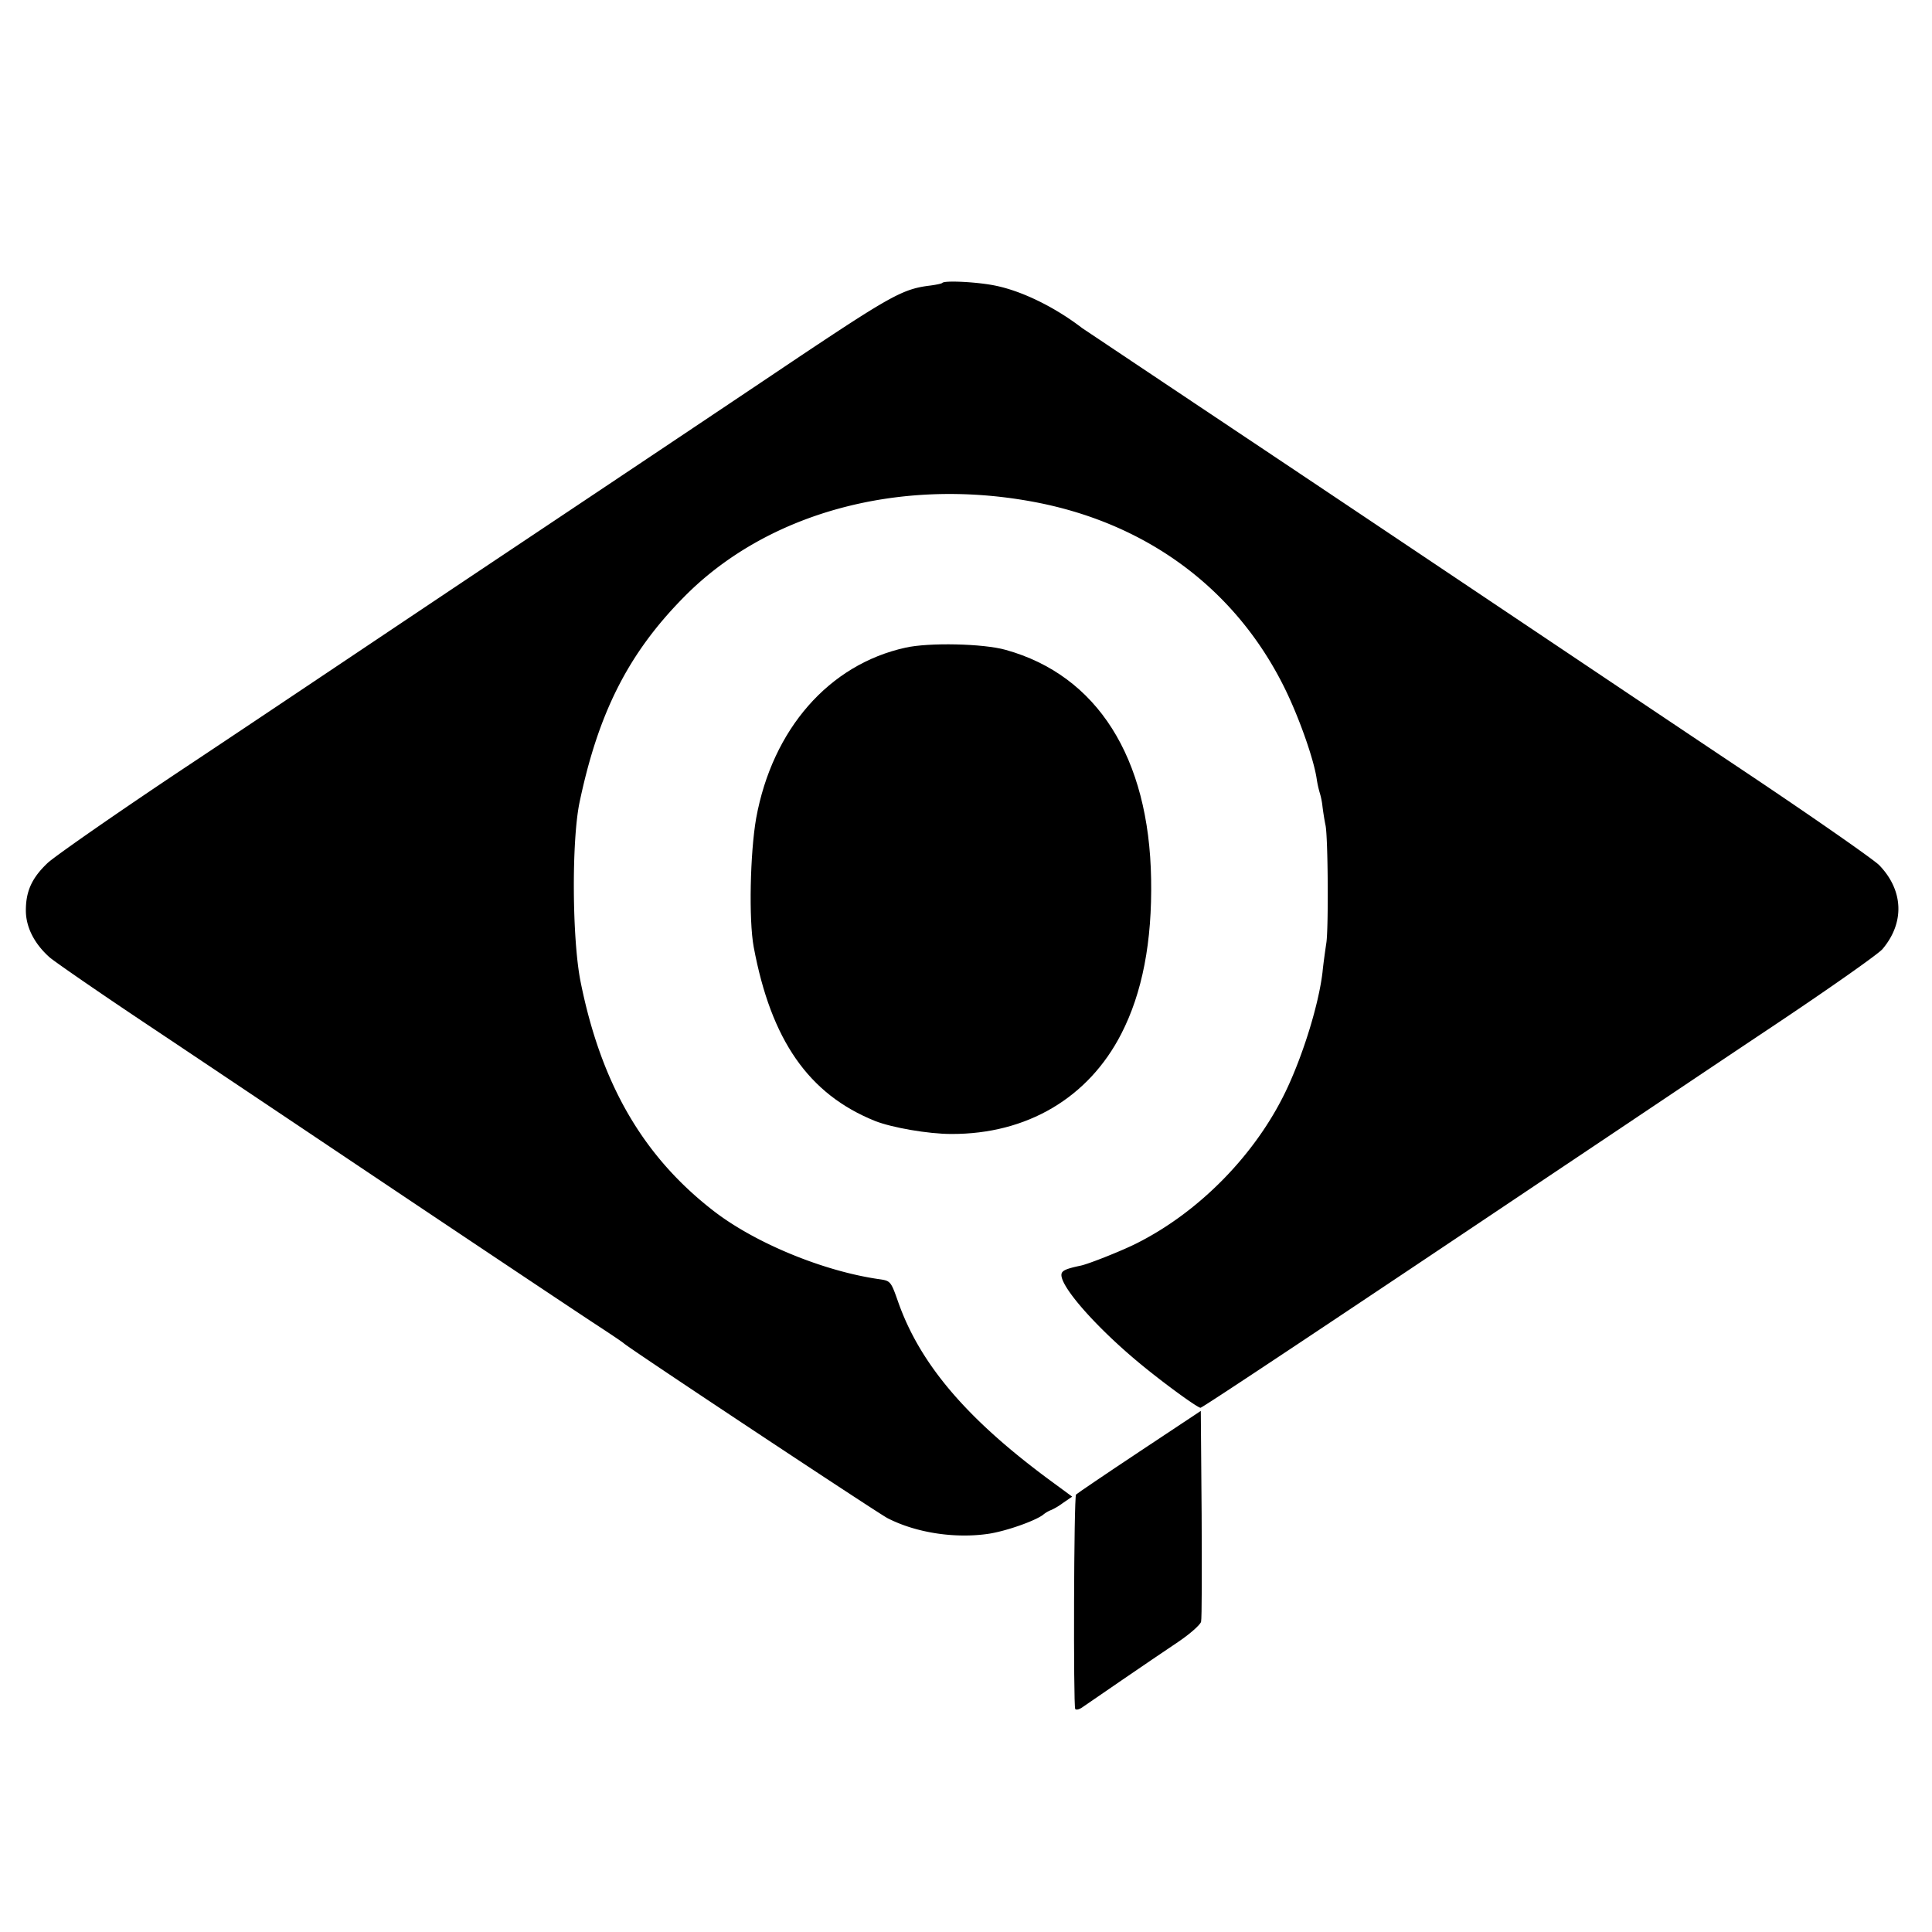 <svg id="Layer_1" data-name="Layer 1" xmlns="http://www.w3.org/2000/svg" viewBox="0 0 700 700"><path d="M341.47,102.46c-.2.3-2.2.7-4.4,1-9.9,1.2-14.1,3.5-50,27.5-15.9,10.7-60.9,40.8-100,66.9s-92.1,61.7-118,78.9-49.1,33.4-51.8,35.9c-5.7,5.4-7.9,10.2-7.9,17.2,0,6.1,3.1,12.1,8.6,17,2,1.7,17.9,12.7,35.3,24.3s59,39.5,92.3,61.8,64.8,43.3,70,46.7,10,6.6,10.5,7.1c3.7,3,92,61.5,95.5,63.3,10.5,5.4,24.8,7.5,37,5.6,6.1-1,15.9-4.4,19.2-6.7a11,11,0,0,1,3.2-1.9,22.27,22.27,0,0,0,4-2.4l3.5-2.4-7.2-5.3c-30.7-22.5-47.8-42.5-55.8-65.1-2.7-7.7-2.8-7.8-7-8.4-20.2-2.9-44.9-13.1-59.9-24.7-25.6-19.8-40.8-46.1-48.2-83-3.1-15.4-3.3-51-.4-65,6.8-32.4,17.6-53.9,37.7-74.3,29.8-30.4,77.4-43.6,125.9-34.8,41.6,7.5,74.2,31.6,92,67.9,5.2,10.6,10.5,25.7,11.5,32.7a37.91,37.91,0,0,0,1.1,5,27,27,0,0,1,1,5c.3,2.4.8,5.4,1.1,6.8.9,4.3,1.1,37.2.3,42.5-.4,2.7-1.1,7.6-1.4,10.7-1.4,11.8-7.1,30.2-13.4,43.3-11.1,23-31.4,43.6-53.9,54.9-5.1,2.6-17.4,7.5-20.3,8.1-5.7,1.2-7,1.9-7,3.4,0,4.6,12.6,18.9,28,31.7,8.9,7.4,21.3,16.4,22.4,16.4.7,0,48.8-32,128.6-85.5,22.3-14.9,57.4-38.5,78.1-52.3s38.9-26.6,40.4-28.4c8.1-9.6,7.6-21.3-1.2-30.4-2.1-2.1-24.3-17.6-49.3-34.3s-62.4-41.8-83-55.6-64-42.9-96.5-64.6-59.4-39.7-60-40.1c-9.9-7.6-21.6-13.3-31.1-15.3C354.47,102.16,342.47,101.56,341.47,102.46Z"/><path d="M328.07,234.66c-27.7,6.1-48.2,29.5-54.1,61.8-2.2,12.6-2.7,36.8-.9,46.6,6.3,33.8,19.9,53.4,44,63.1,6.1,2.4,19.2,4.7,27.6,4.7,27.4.1,49.7-13.1,61.6-36.3,7.6-14.8,11.2-33.3,10.8-56-.7-44.2-19.6-73.9-52.7-83.1C356.27,233.16,336.47,232.76,328.07,234.66Z"/><path d="M412.77,526c-12.2,8.1-22.5,15.1-22.9,15.5-.8.8-1,76.4-.3,77.7.4.5,1.7.1,3-.9,2.9-2,23.4-16.1,34.3-23.4,4.3-2.9,8-6.2,8.3-7.3s.3-18.7.2-39.2l-.3-37.2Z"/></svg>